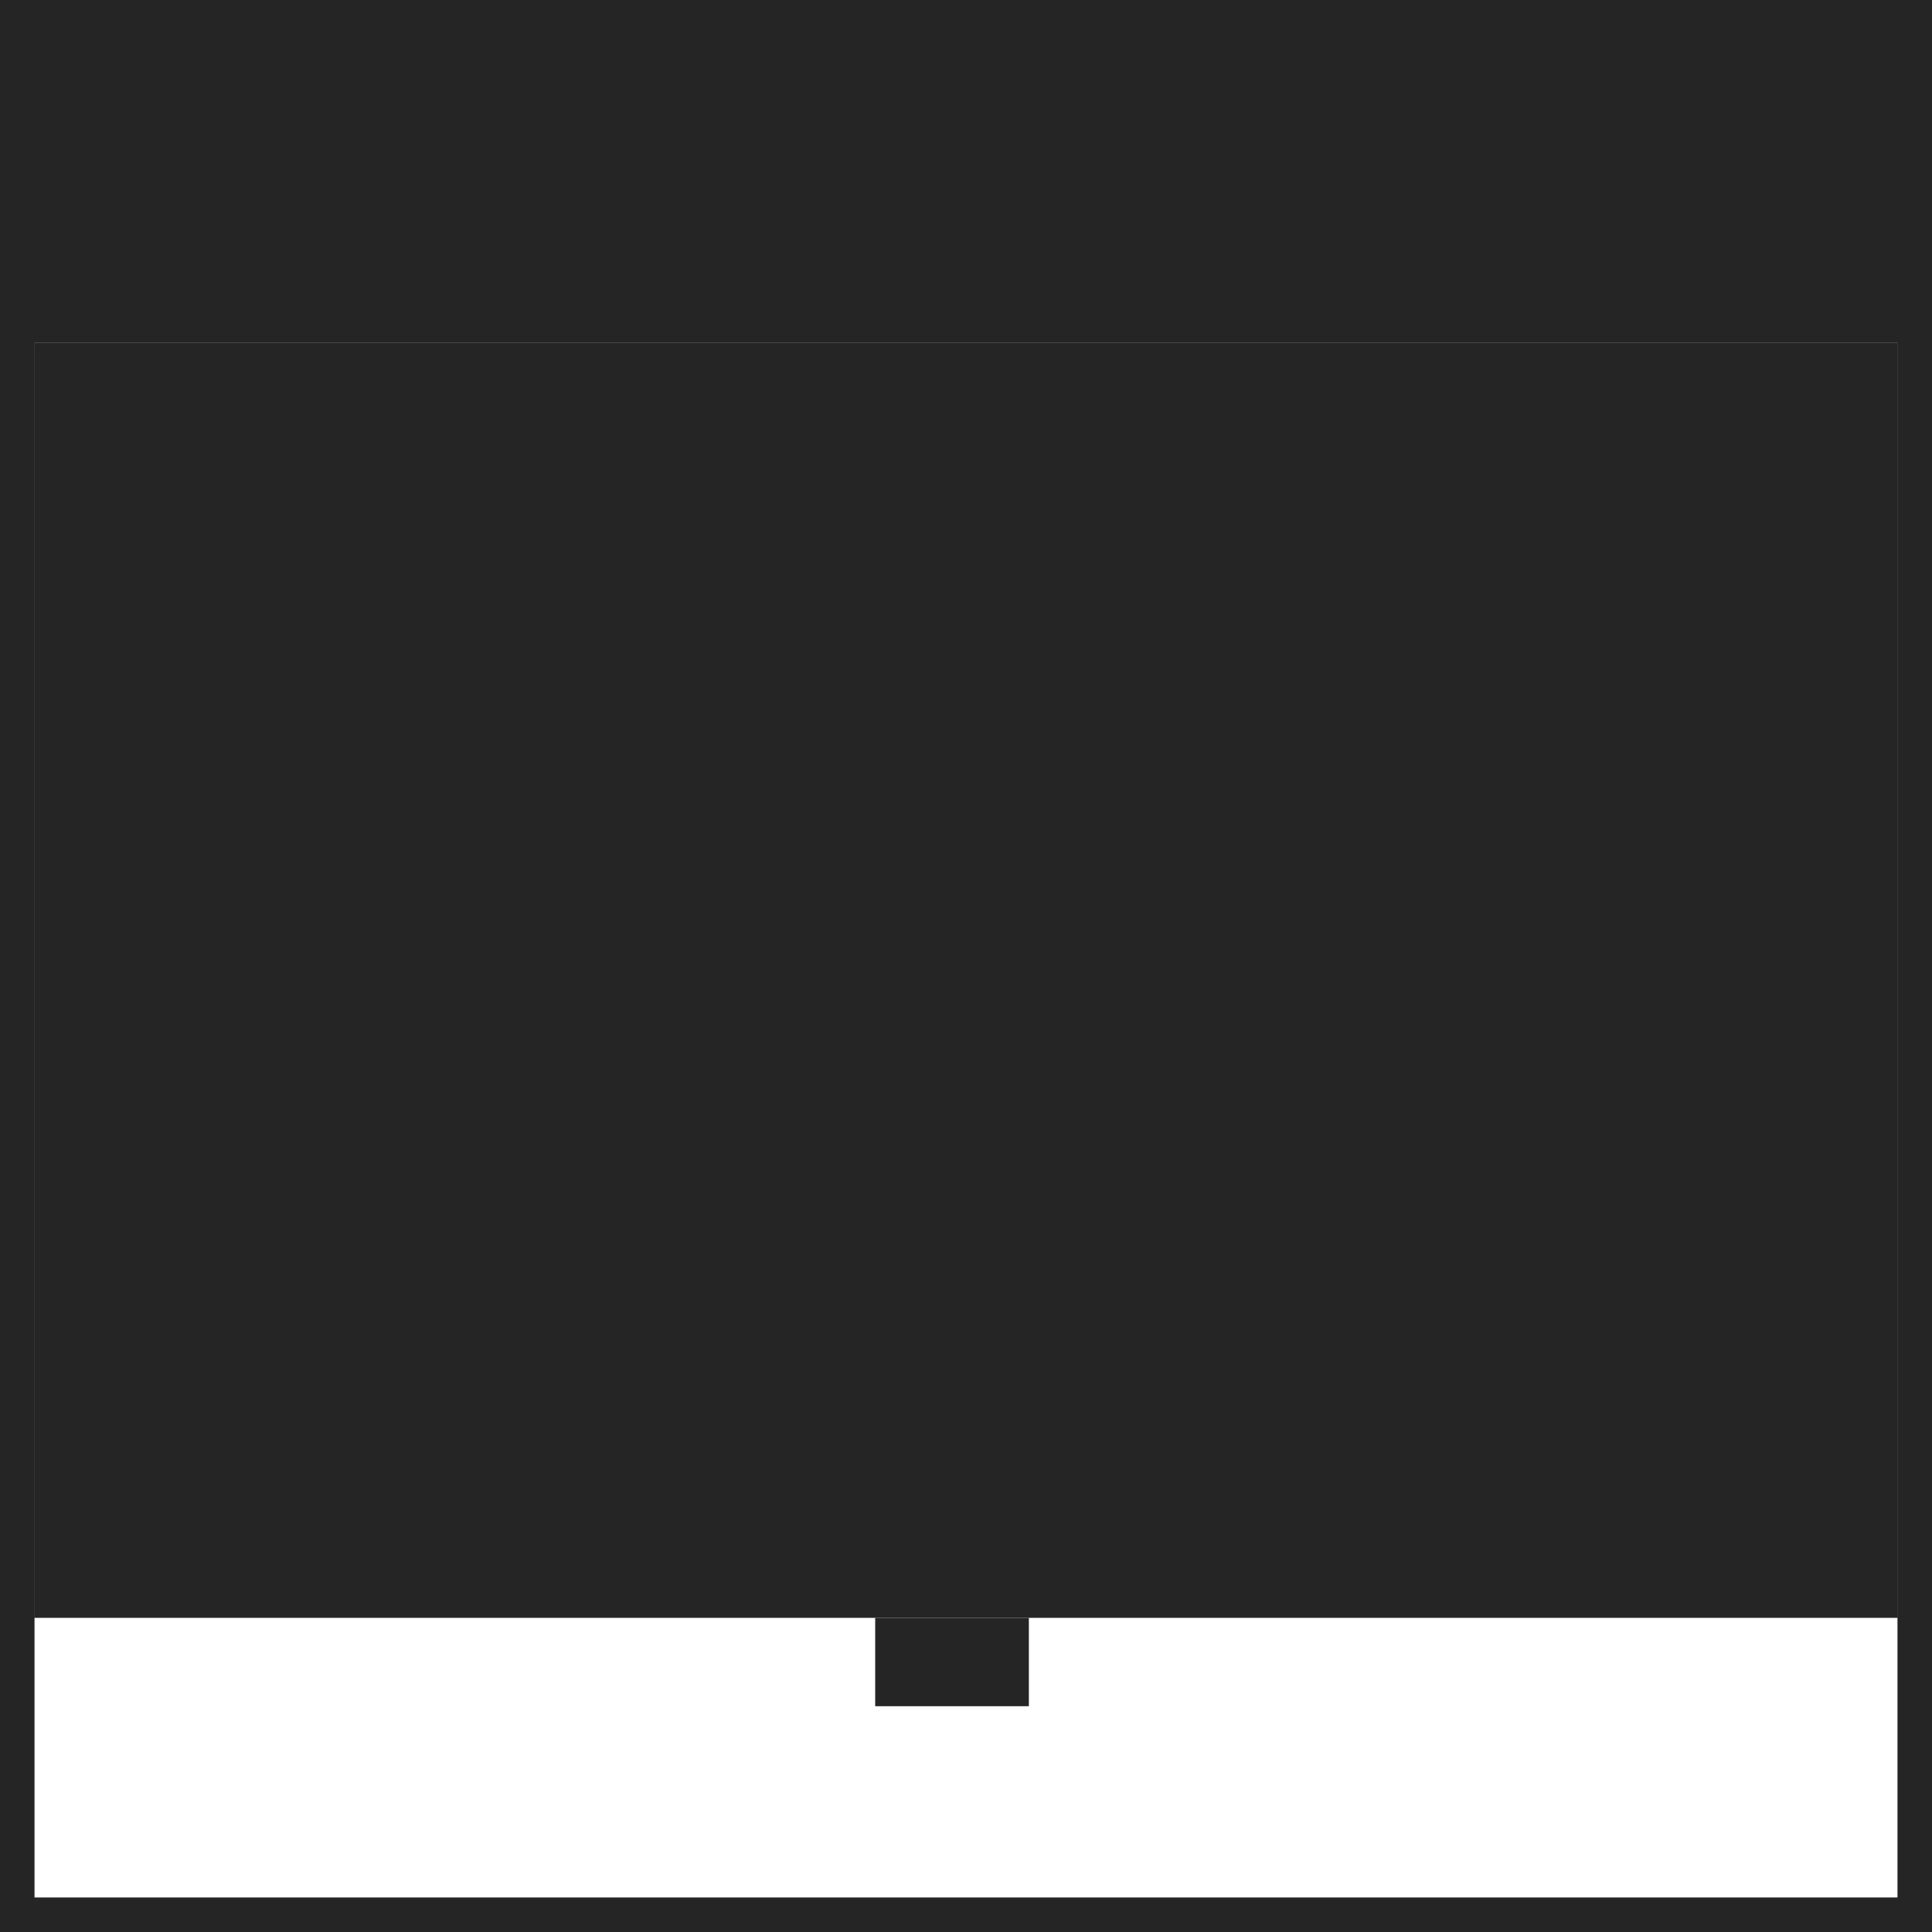 <?xml version="1.0" encoding="UTF-8"?>
<svg xmlns="http://www.w3.org/2000/svg" width="30" height="30" viewBox="0 0 30 30" fill="none">
  <path d="M29.464 0.536V29.464H0.536V0.536H29.464ZM30 0H0V30H30V0Z" fill="#252525"></path>
  <path d="M30 0H0V5.32H30V0Z" fill="#252525"></path>
  <path d="M29.464 5.319H0.535V25.122H29.464V5.319Z" fill="#252525"></path>
  <path d="M0.536 5.319H0V25.125H0.536V5.319ZM30 5.319H29.464V25.125H30V5.319Z" fill="#252525"></path>
  <path d="M15.976 25.122H13.59V26.494H15.976V25.122Z" fill="#252525"></path>
</svg>
